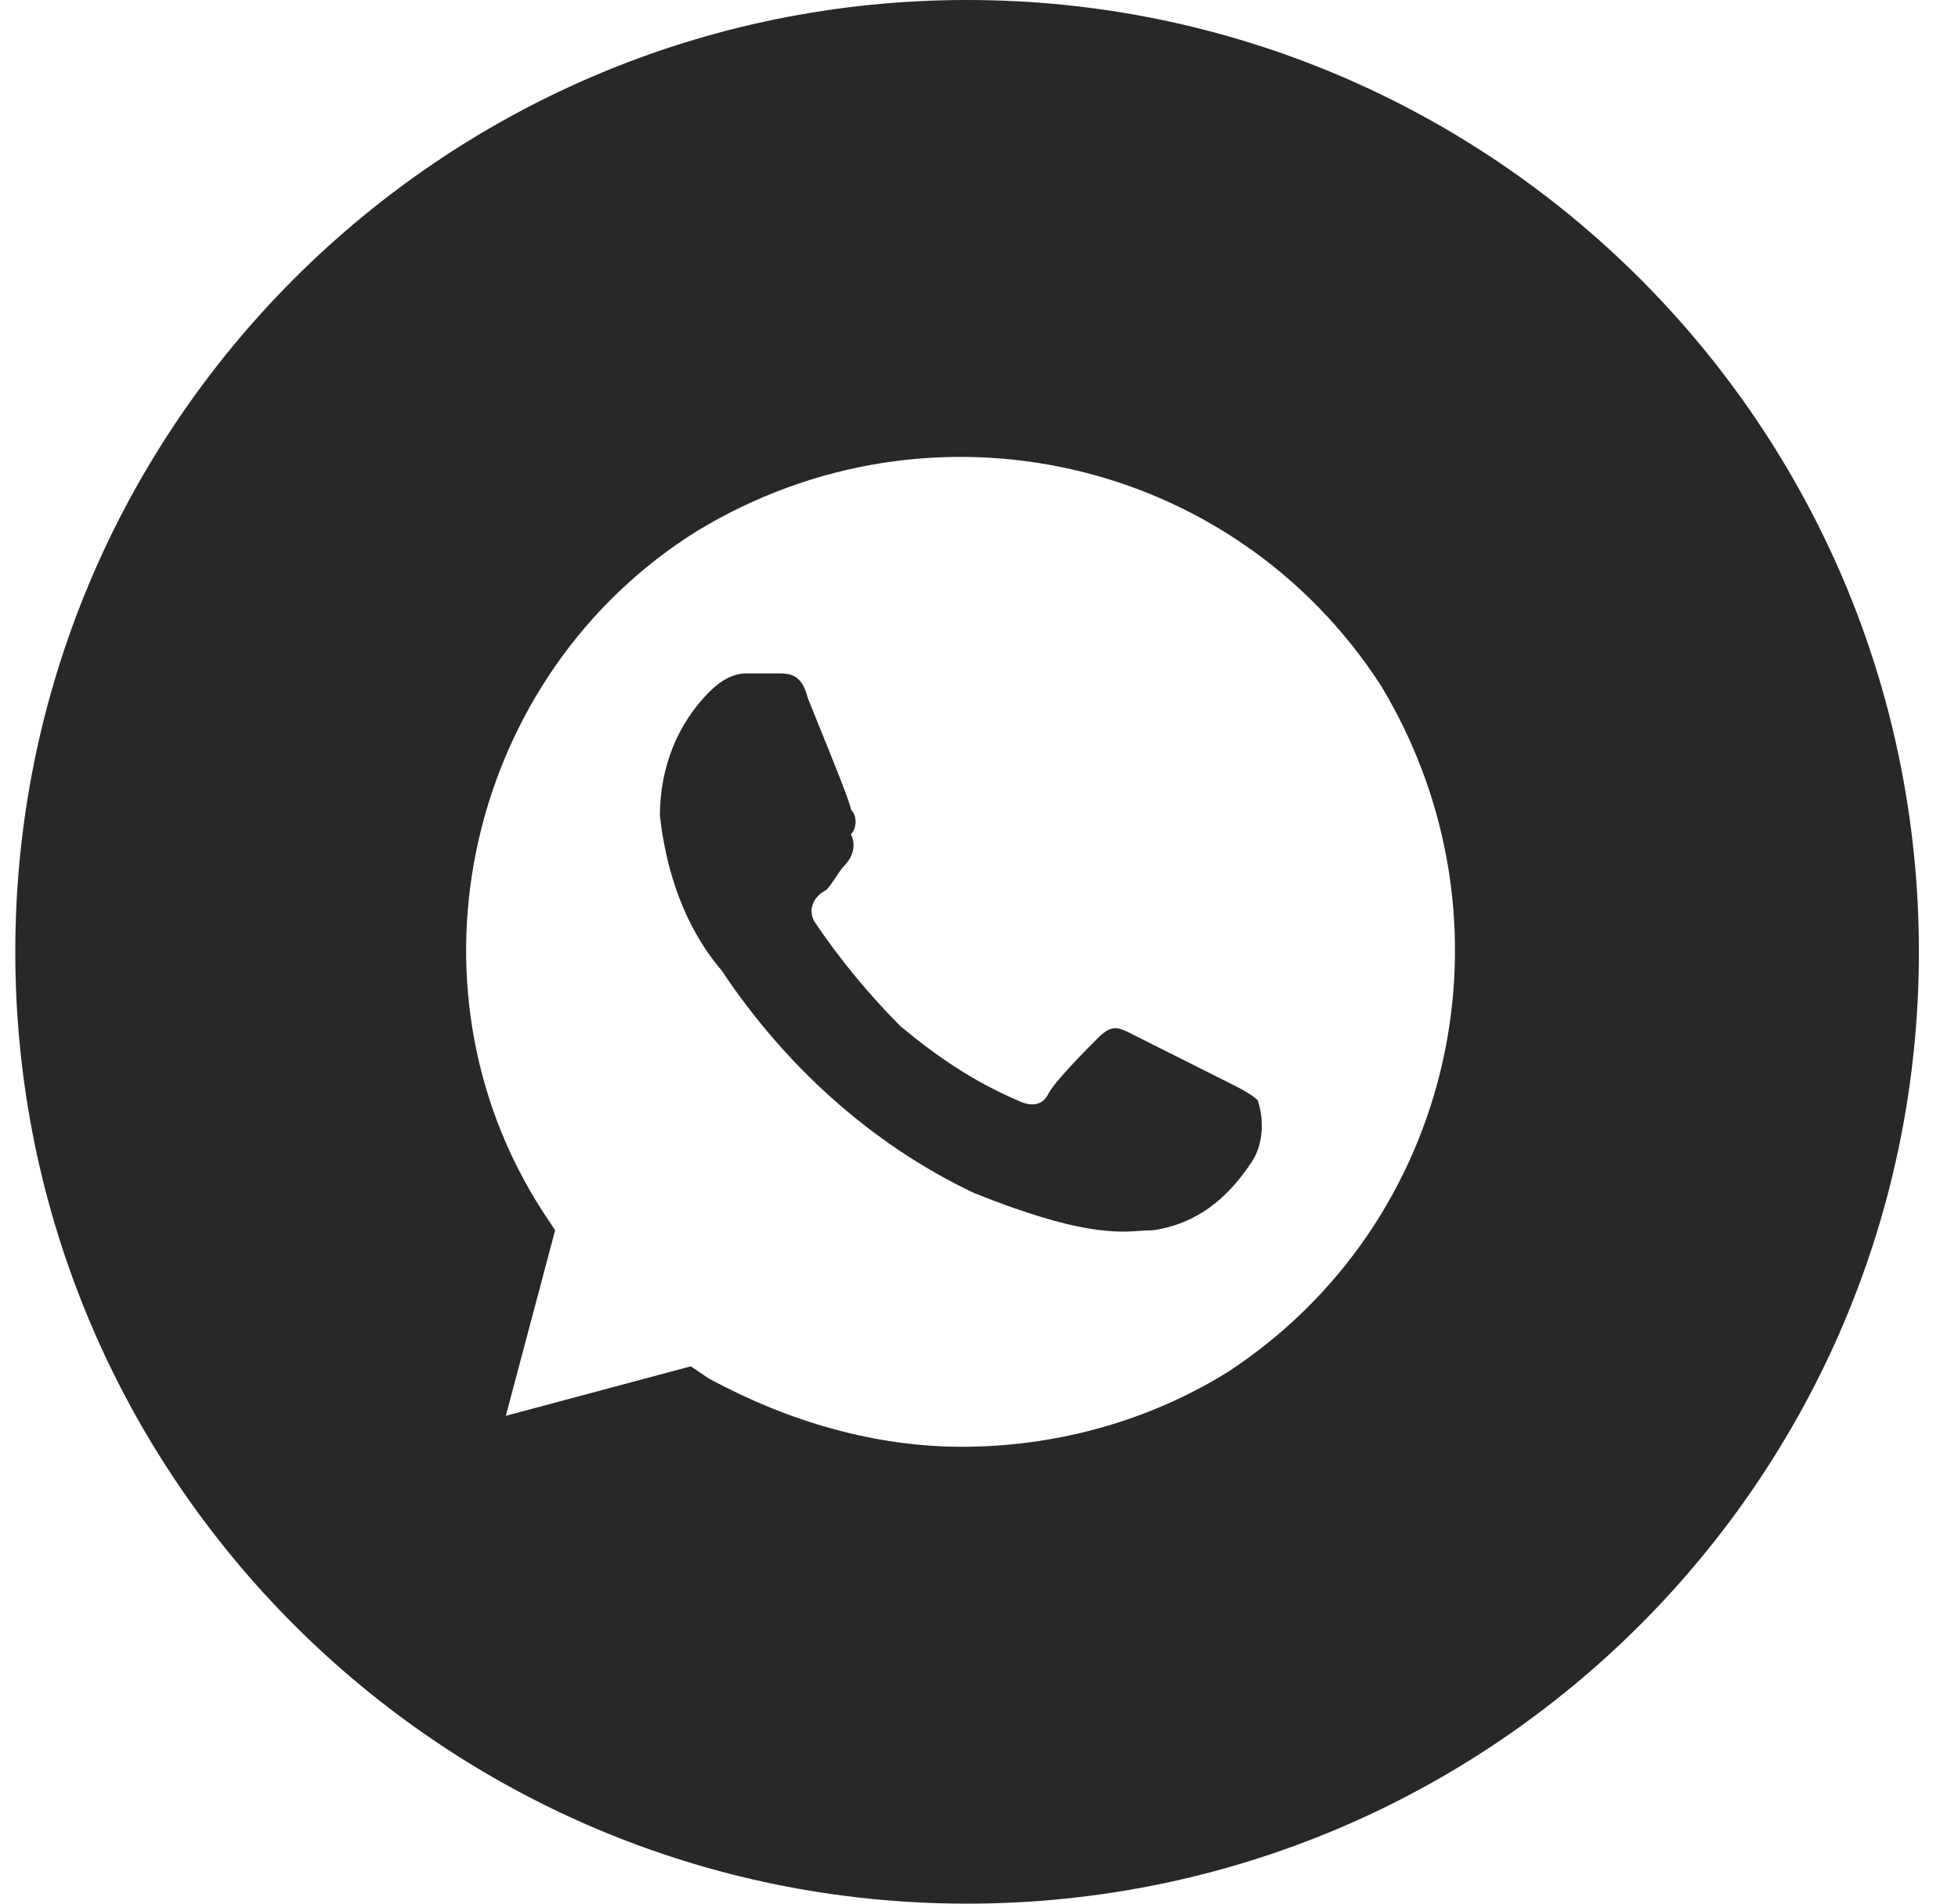 <?xml version="1.0" encoding="UTF-8"?> <svg xmlns="http://www.w3.org/2000/svg" width="36" height="35" viewBox="0 0 36 35" fill="none"> <path fill-rule="evenodd" clip-rule="evenodd" d="M17.781 35C27.446 35 35.281 27.165 35.281 17.5C35.281 7.835 27.446 0 17.781 0C8.116 0 0.281 7.835 0.281 17.5C0.281 27.165 8.116 35 17.781 35ZM12.813 9.765C17.119 7.149 22.672 8.4 25.392 12.608C27.998 16.931 26.752 22.505 22.559 25.235C21.085 26.145 19.386 26.6 17.686 26.6C16.099 26.6 14.513 26.145 13.04 25.349L12.7 25.121L9.3 26.031L10.207 22.619L9.98 22.277C7.261 18.069 8.62 12.381 12.813 9.765ZM21.199 22.619C21.992 22.505 22.559 22.05 23.012 21.367C23.239 21.026 23.239 20.571 23.125 20.23C23.012 20.116 22.785 20.002 22.559 19.889L20.746 18.979C20.519 18.865 20.406 18.865 20.179 19.092C19.952 19.32 19.386 19.889 19.272 20.116C19.159 20.344 18.933 20.344 18.706 20.23C17.913 19.889 17.233 19.434 16.553 18.865C15.986 18.296 15.42 17.614 14.966 16.931C14.853 16.704 14.966 16.476 15.193 16.362C15.25 16.305 15.306 16.22 15.363 16.135C15.42 16.049 15.476 15.964 15.533 15.907C15.646 15.794 15.759 15.566 15.646 15.339C15.759 15.225 15.759 14.997 15.646 14.884C15.646 14.795 15.306 13.955 15.047 13.317C14.972 13.132 14.904 12.964 14.853 12.836C14.74 12.381 14.513 12.381 14.286 12.381H13.72C13.493 12.381 13.267 12.495 13.04 12.722C12.473 13.291 12.133 14.087 12.133 14.997C12.247 16.021 12.587 17.045 13.267 17.841C14.4 19.547 15.986 21.026 17.913 21.936C19.843 22.711 20.54 22.661 20.985 22.629C21.062 22.624 21.132 22.619 21.199 22.619Z" fill="#282828"></path> </svg> 